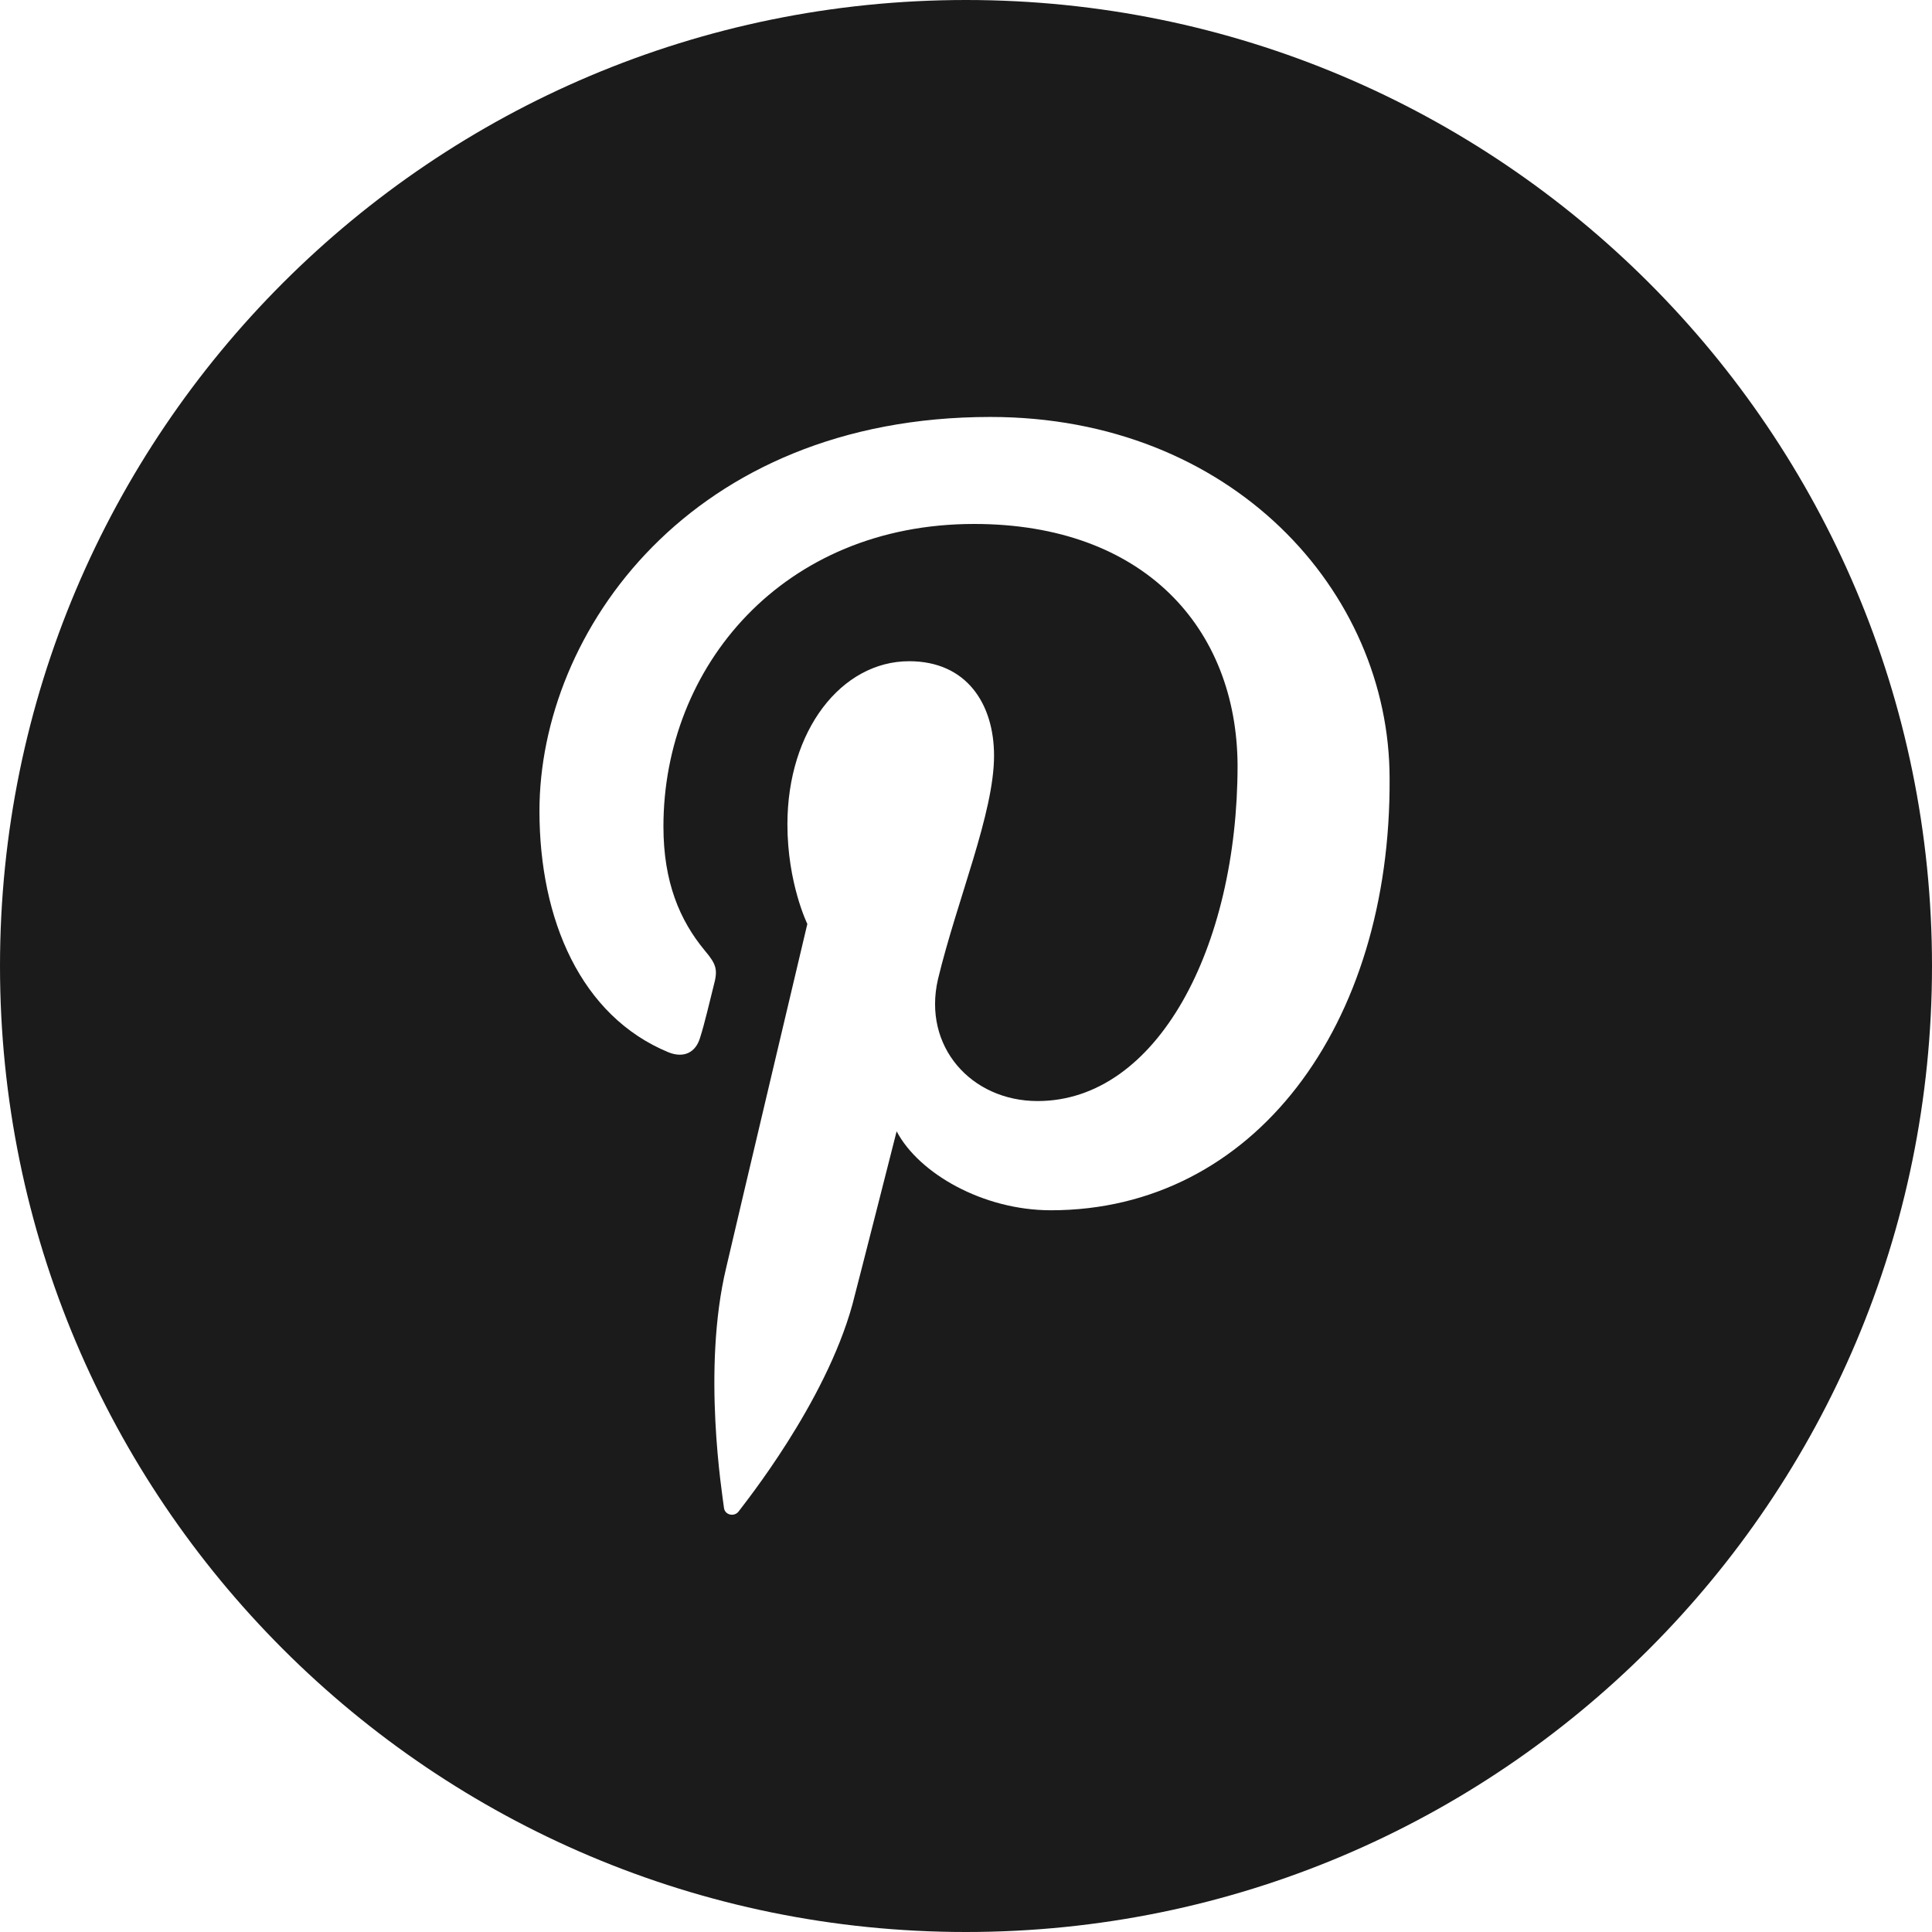 <?xml version="1.0" encoding="UTF-8"?><svg id="Layer_1" xmlns="http://www.w3.org/2000/svg" viewBox="0 0 261.8 261.8"><defs><style>.cls-1{fill:#1b1b1b;}</style></defs><path id="svg_2" class="cls-1" d="M130.9,0C58.6,0,0,58.6,0,130.9s58.6,130.9,130.9,130.9,130.9-58.6,130.9-130.9S203.2,0,130.9,0Zm11.5,164c-9.2,0-17.9-5-20.9-10.7,0,0-5,19.7-6,23.5-3.7,13.4-14.6,26.9-15.4,28-.6,.8-1.9,.5-2-.5-.2-1.7-3-18.7,.3-32.5,1.6-6.9,11-46.6,11-46.6,0,0-2.7-5.5-2.7-13.5,0-12.7,7.3-22.1,16.5-22.1,7.8,0,11.5,5.8,11.5,12.8,0,7.8-5,19.5-7.6,30.3-2.1,9.1,4.5,16.5,13.5,16.5,16.2,0,27.1-20.8,27.1-45.5-.1-18.6-12.7-32.7-35.7-32.7-25.9,0-42.1,19.3-42.1,41,0,7.5,2.2,12.7,5.6,16.8,1.6,1.9,1.8,2.6,1.2,4.8-.4,1.6-1.3,5.4-1.8,6.9-.6,2.2-2.3,2.9-4.3,2.1-11.9-4.9-17.5-18-17.5-32.7,0-24.3,20.5-53.4,61.1-53.4,32.7,0,54.1,23.6,54.1,49,.2,33.5-18.4,58.5-45.9,58.5Z"/></svg>
